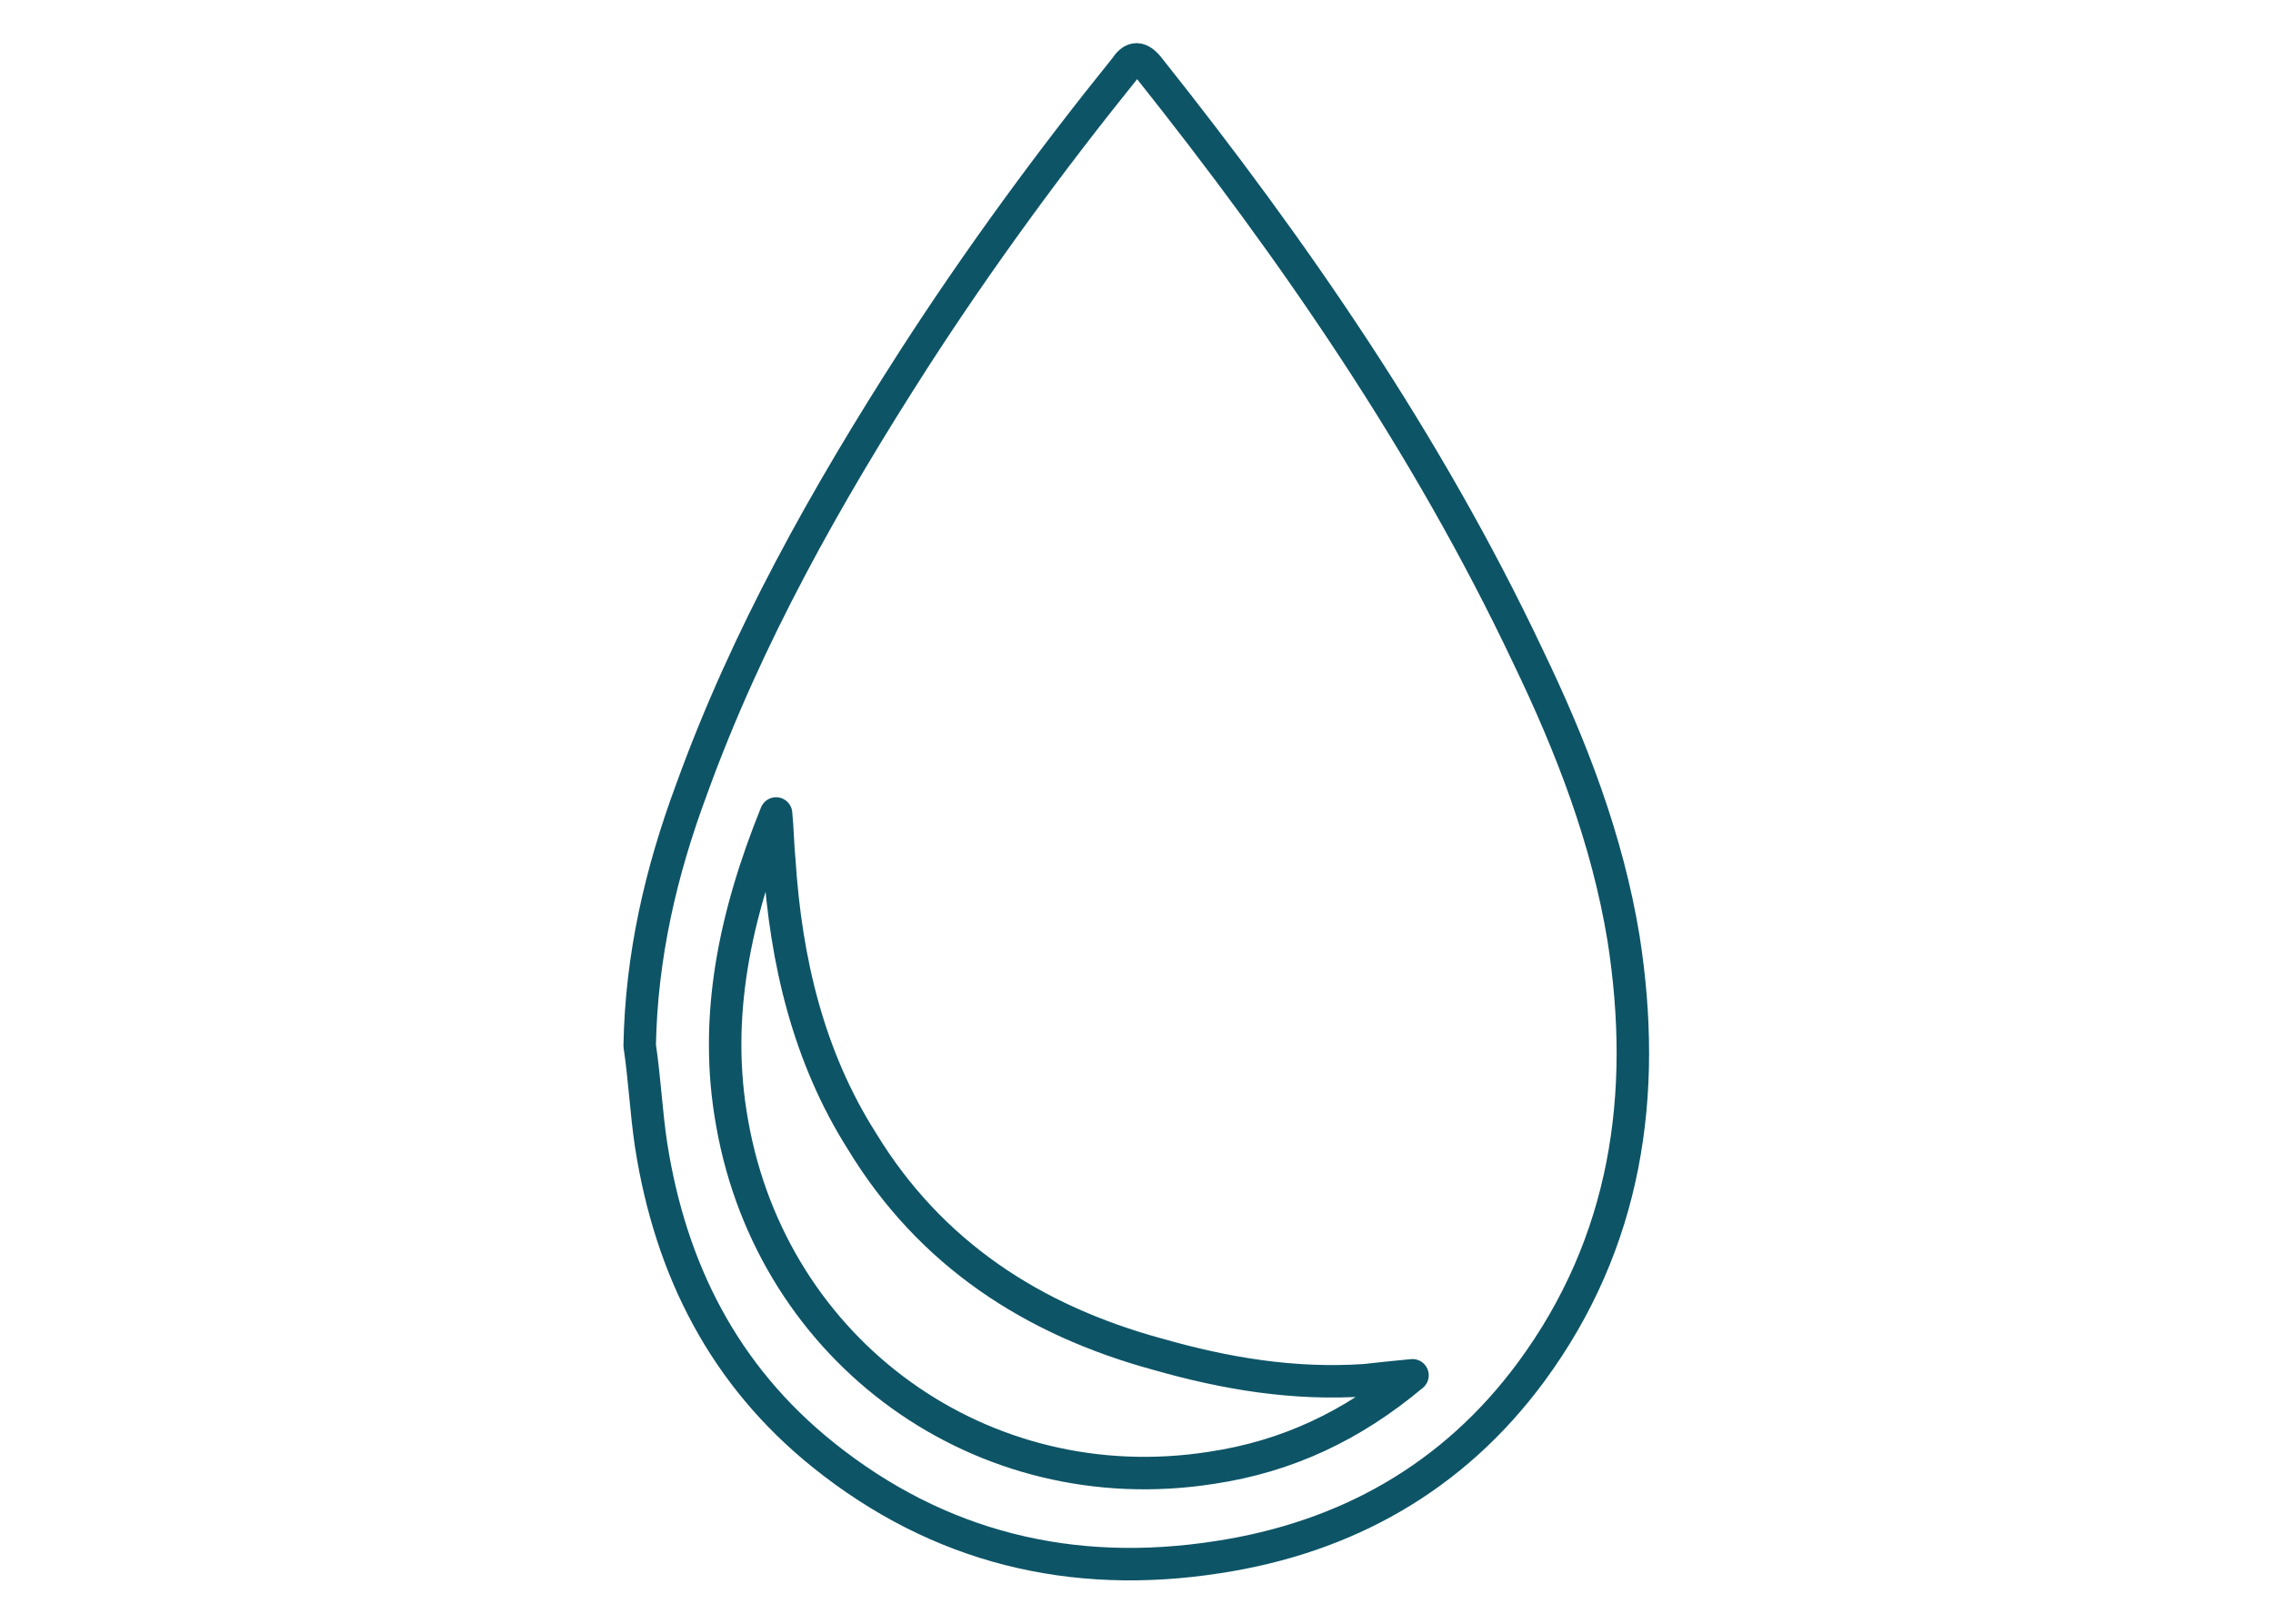 <?xml version="1.0" encoding="utf-8"?>
<!-- Generator: Adobe Illustrator 20.1.0, SVG Export Plug-In . SVG Version: 6.00 Build 0)  -->
<svg version="1.1" id="Layer_1" xmlns="http://www.w3.org/2000/svg" xmlns:xlink="http://www.w3.org/1999/xlink" x="0px" y="0px"
	 width="140px" height="100px" viewBox="0 0 140 100" style="enable-background:new 0 0 140 100;" xml:space="preserve">
<style type="text/css">
	.st0{fill:none;stroke:#0D5466;stroke-width:2;stroke-linecap:round;stroke-linejoin:round;stroke-miterlimit:10;}
</style>
<path class="st0" d="M39.4,64.4c0.1-5.5,1.3-10.7,3.2-15.8c3.4-9.4,8.3-18.1,13.7-26.5c4-6.2,8.4-12.2,13-17.9
	c0.4-0.6,0.8-0.8,1.4-0.1c9,11.3,17.2,23.2,23.4,36.3C96.8,46,99,51.7,100,57.8c1.5,9.6,0.2,18.7-5.7,26.7
	C89.5,91,82.9,94.7,75,95.9c-9,1.4-17.2-0.6-24.3-6.3c-6.1-4.9-9.4-11.4-10.6-19.1C39.8,68.5,39.7,66.4,39.4,64.4z M87,84.7
	c-1.1,0.1-2,0.2-2.9,0.3c-4.4,0.3-8.6-0.4-12.8-1.6c-7.7-2.1-14-6.2-18.2-13.1C49.8,65.1,48.4,59.2,48,53c-0.1-1-0.1-1.9-0.2-2.9
	c-2.5,6.2-3.9,12.5-2.7,19.1c2.5,14.1,15.4,23.4,29.5,21.2C79.3,89.7,83.3,87.8,87,84.7z"/>
</svg>
